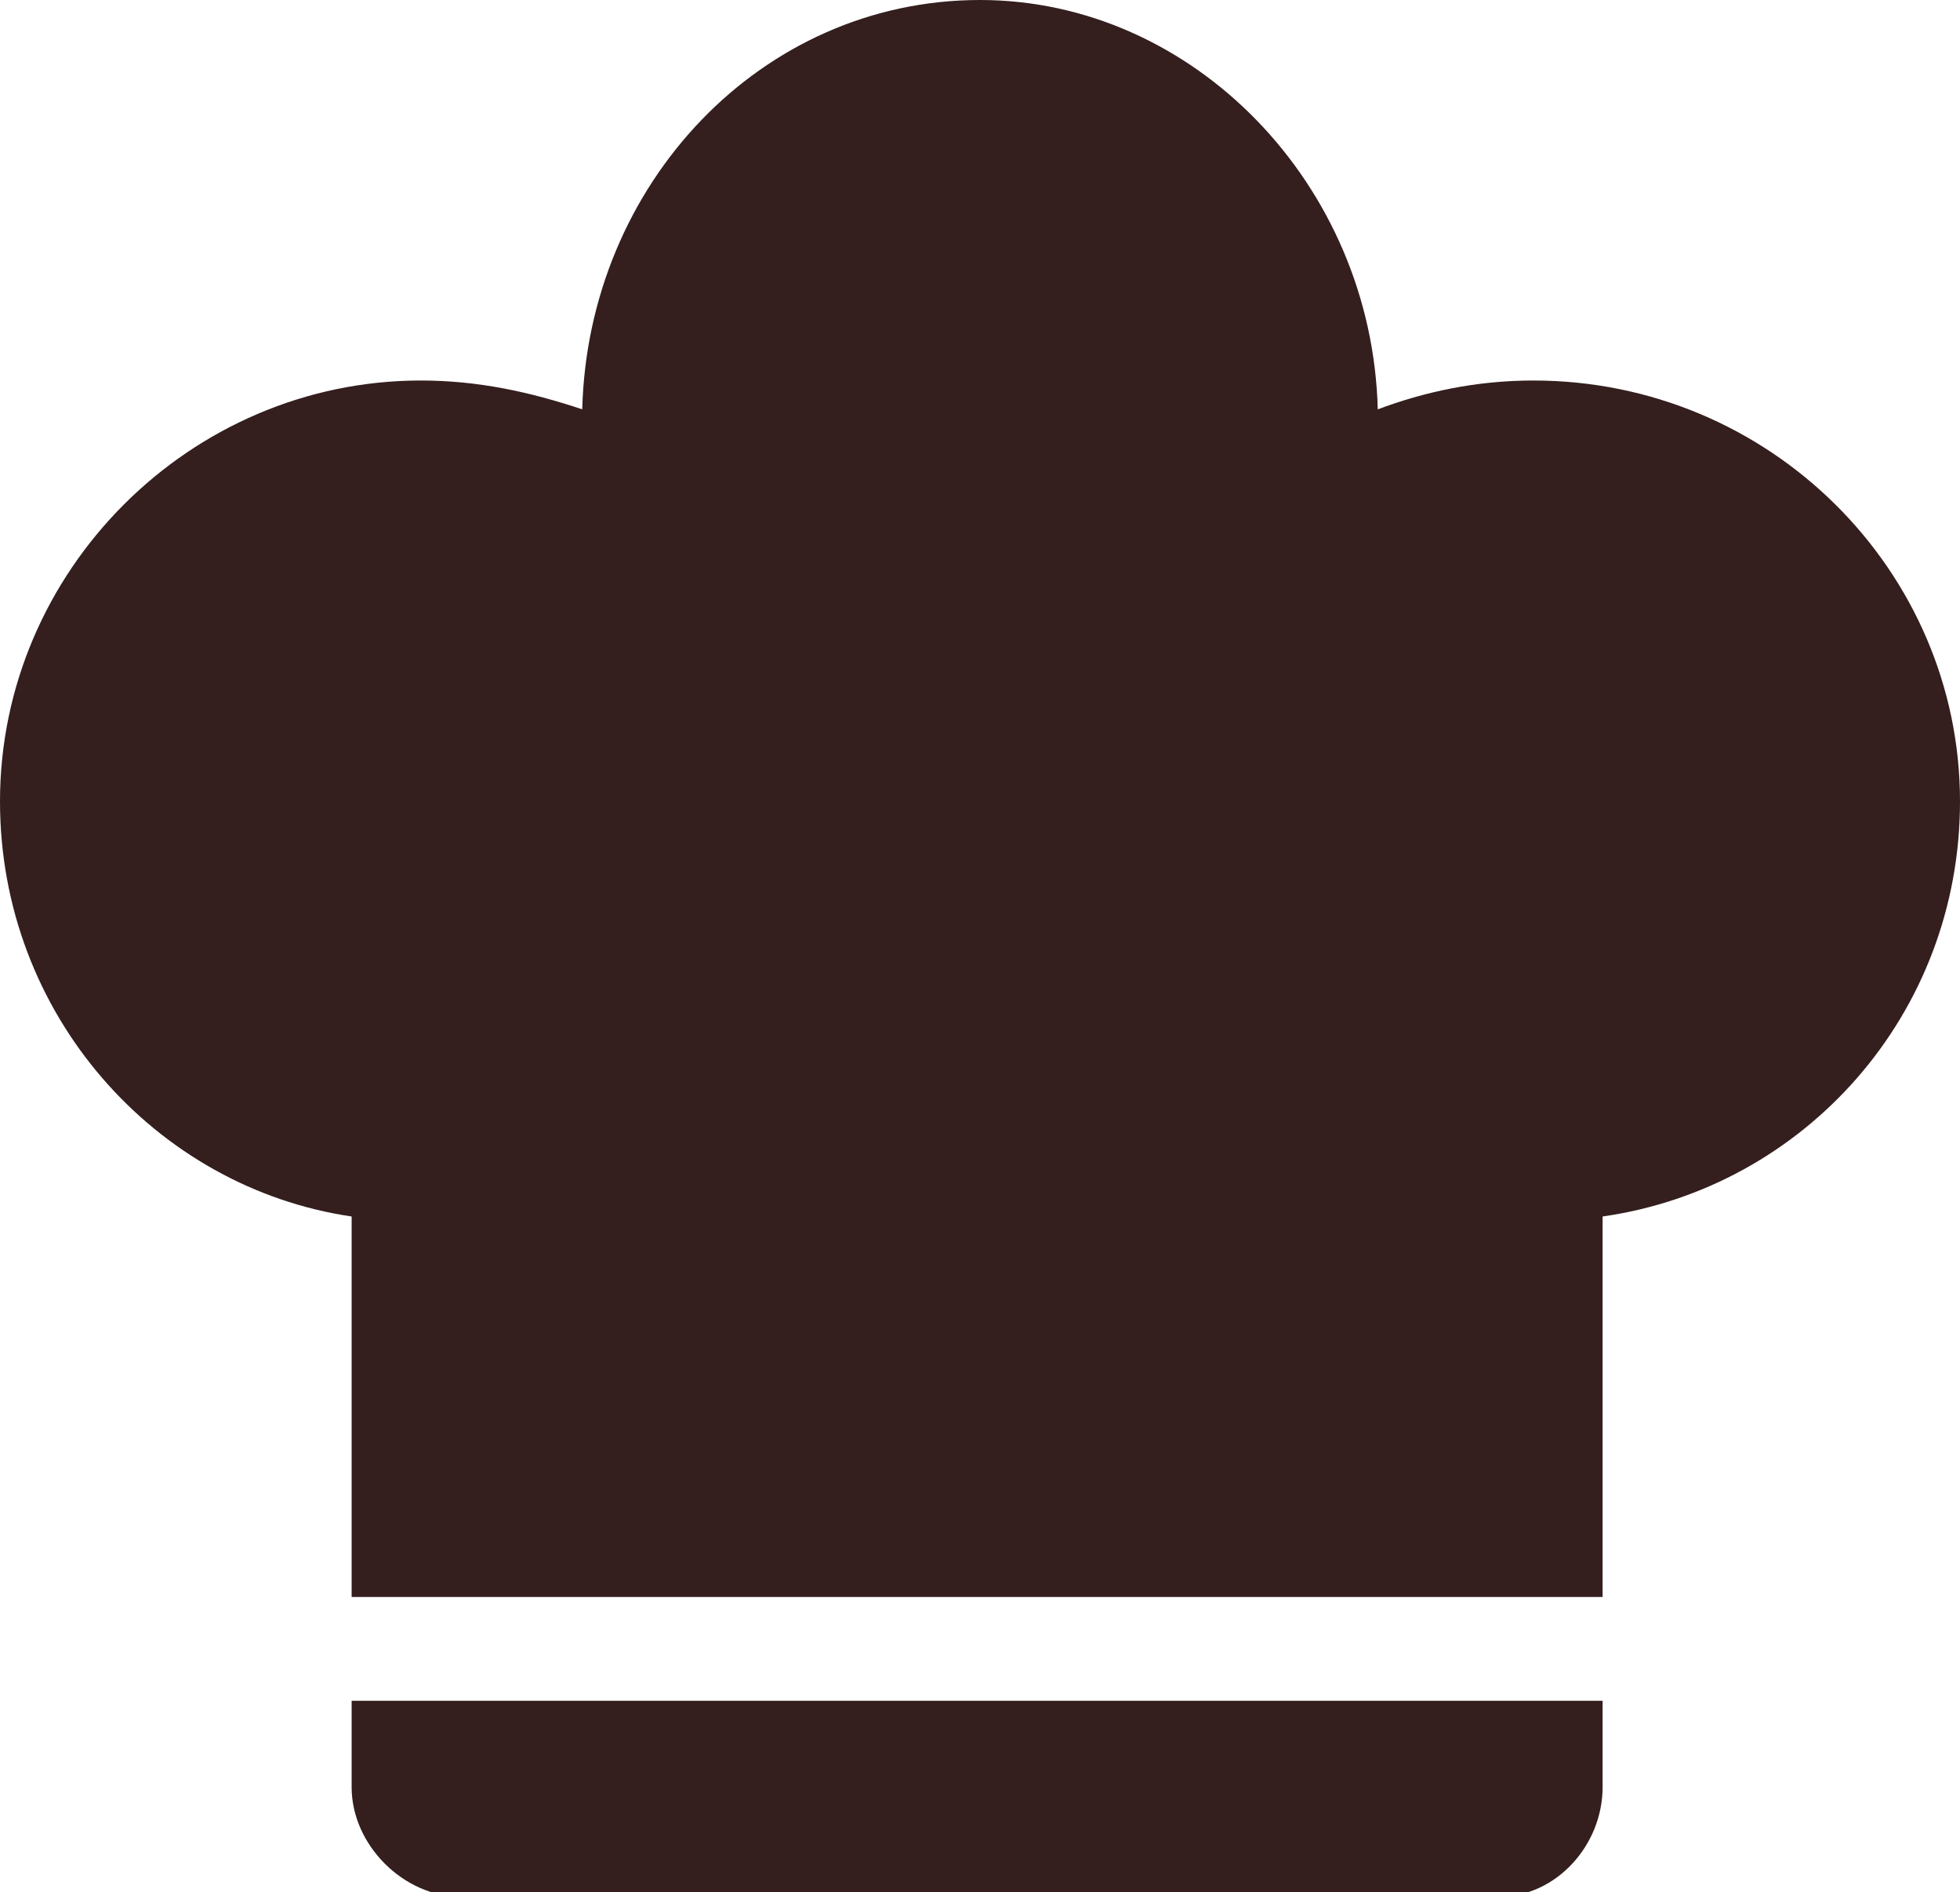 <?xml version="1.0" encoding="utf-8"?>
<!-- Generator: Adobe Illustrator 25.2.0, SVG Export Plug-In . SVG Version: 6.00 Build 0)  -->
<svg version="1.1" id="Livello_1" xmlns="http://www.w3.org/2000/svg" xmlns:xlink="http://www.w3.org/1999/xlink" x="0px" y="0px"
	 width="340px" height="328.2px" viewBox="0 0 340 328.2" enable-background="new 0 0 340 328.2" xml:space="preserve">
<g>
	<path fill-rule="evenodd" clip-rule="evenodd" fill="#341E1E" d="M73,66c10,0,19,2,28,5c1-39,31-71,69-71c37,0,68,32,69,71
		c8-3,17-5,27-5c41,0,74,33,74,73c0,37-27,67-62,72v66H61v-66c-34-5-61-35-61-72C0,99,33,66,73,66z M278,295v15c0,10-8,19-18,19H80
		c-10,0-19-9-19-19v-15H278z"/>
</g>
</svg>
